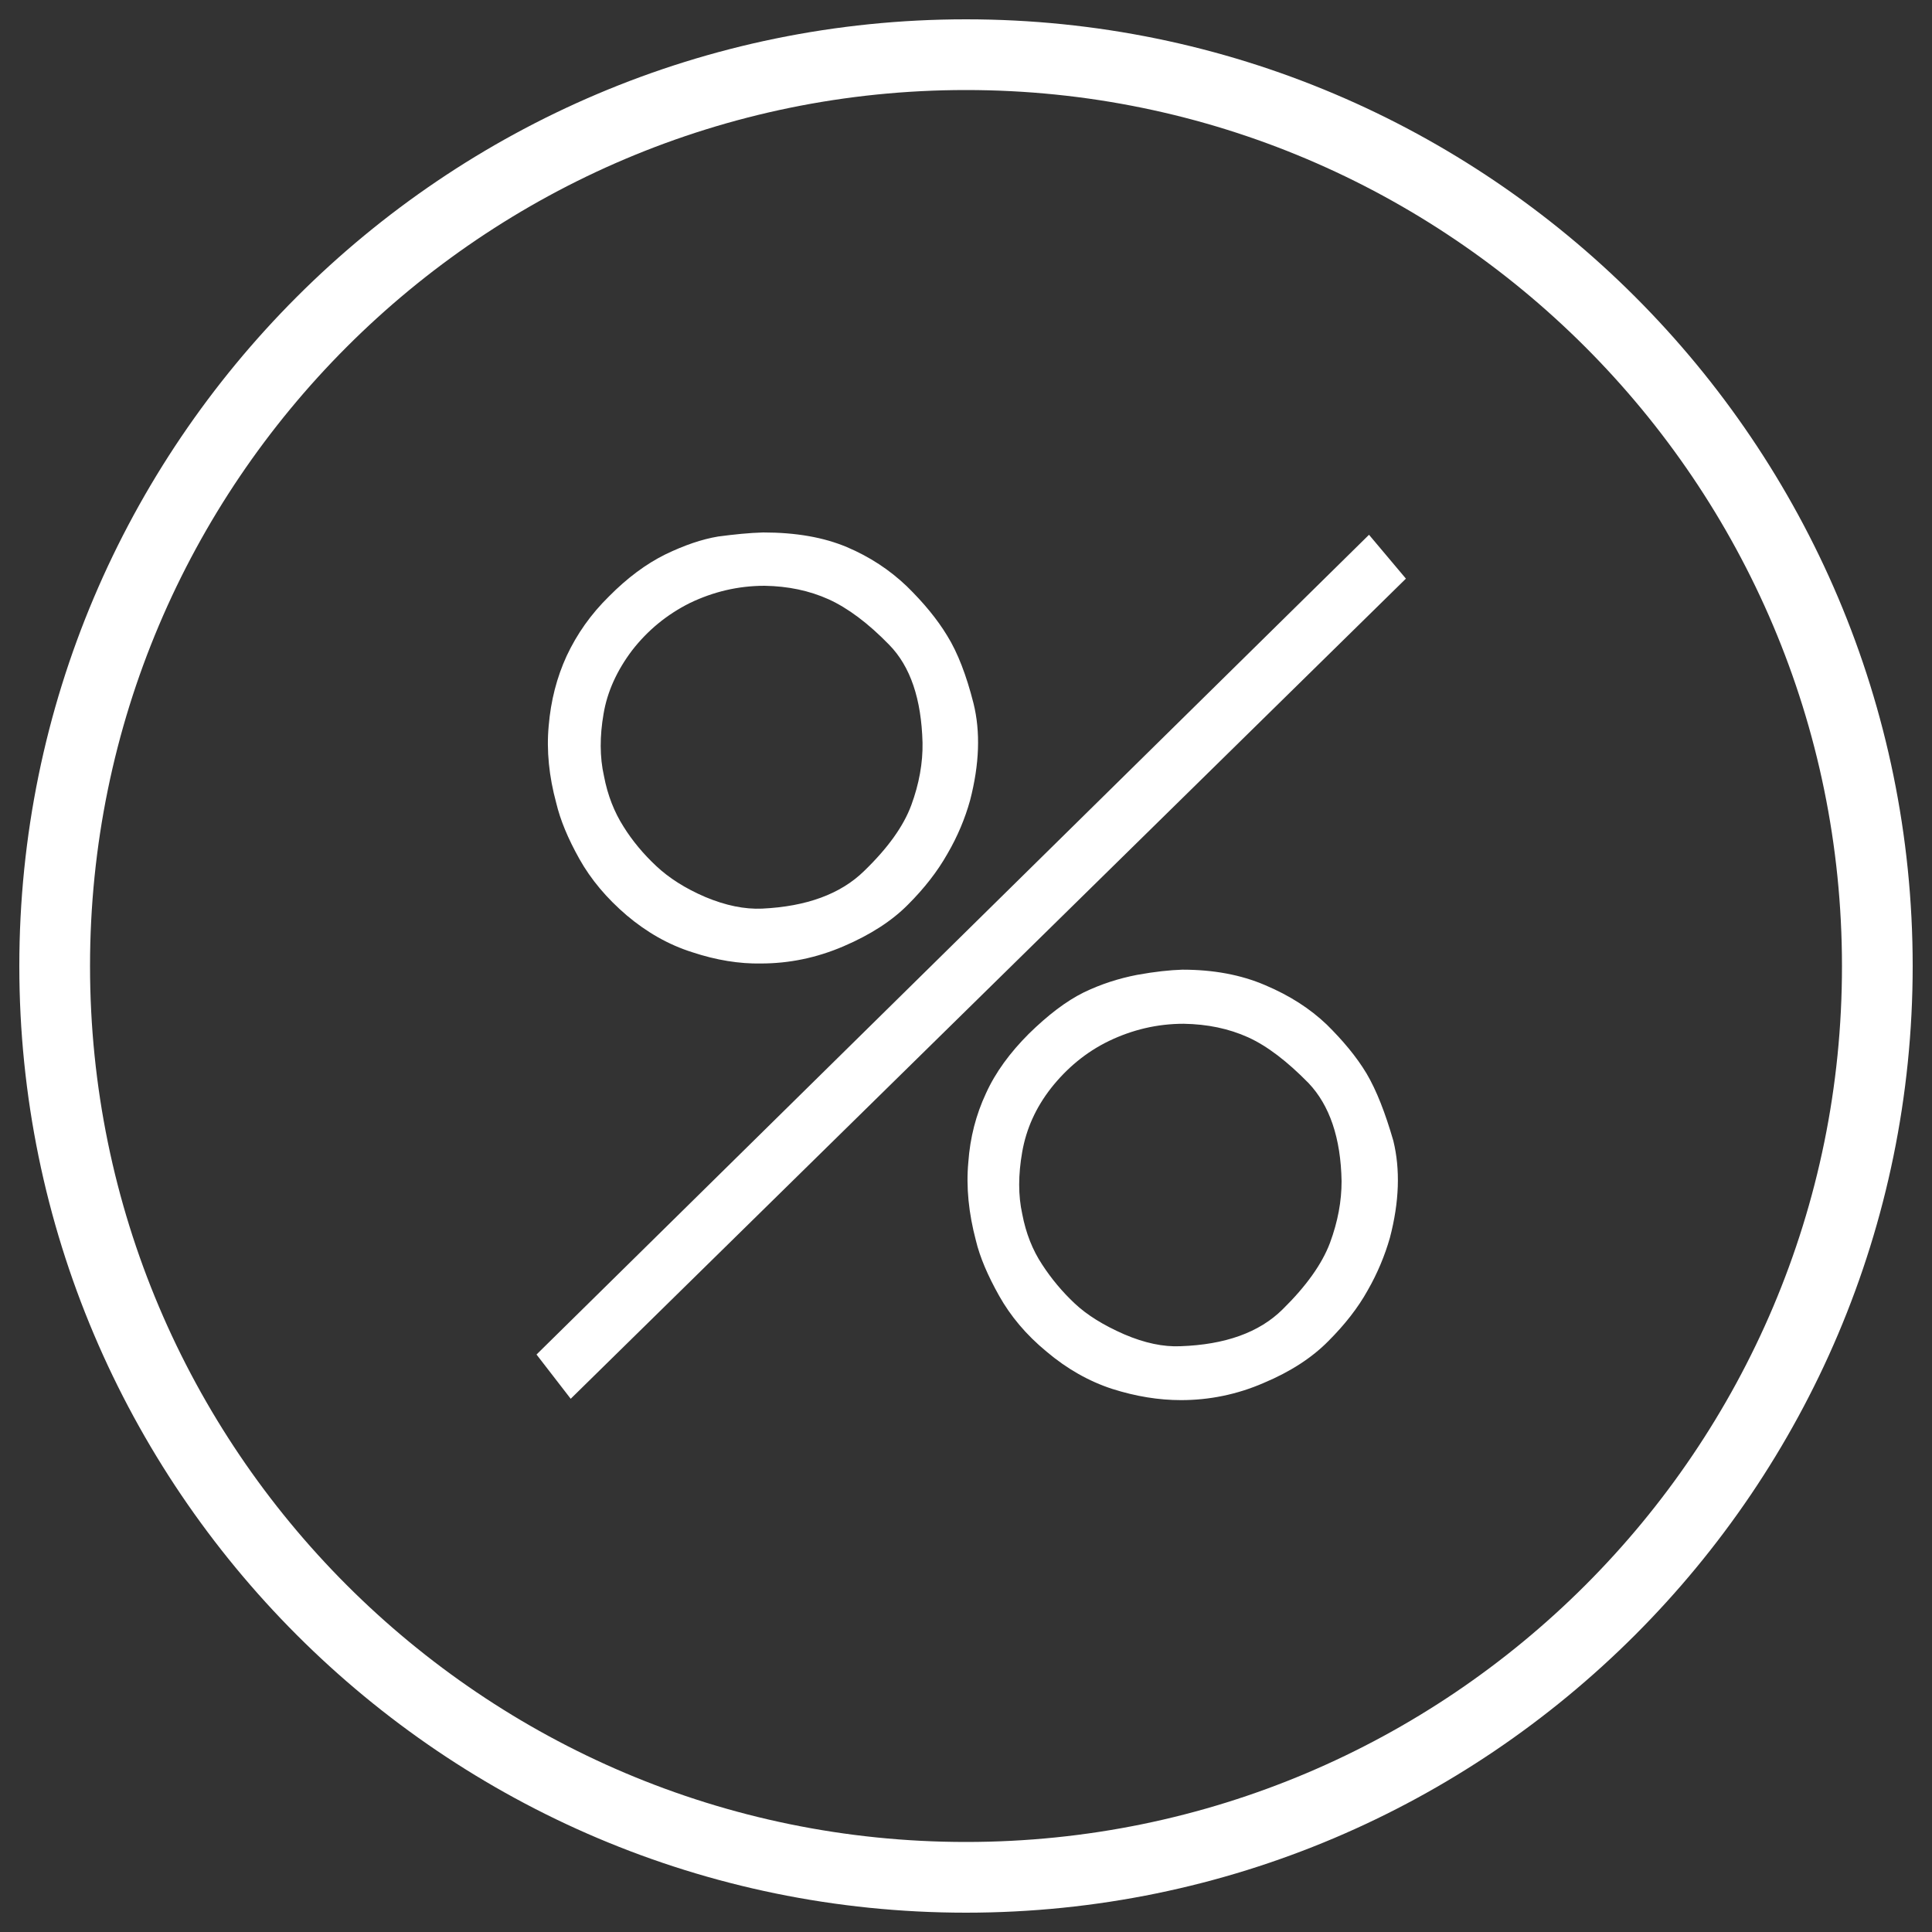<?xml version="1.0" encoding="utf-8"?>
<!-- Generator: Adobe Illustrator 21.0.2, SVG Export Plug-In . SVG Version: 6.00 Build 0)  -->
<svg version="1.1" id="Layer_1" xmlns="http://www.w3.org/2000/svg" xmlns:xlink="http://www.w3.org/1999/xlink" x="0px" y="0px"
	 viewBox="0 0 1000 1000" style="enable-background:new 0 0 1000 1000;" xml:space="preserve">
<rect x="0" y="0" width="1000" height="1000" fill="#333333" stroke="none"/>
<style type="text/css">
	.st0{fill:#ffffff;}
</style>
<g>
	<path class="st0" d="M299.9,444.6c6,10.7,14.2,20.4,24.5,29.2c10.3,8.7,21.6,15.2,34,19.1c12.4,4.1,24.3,6,35.4,5.8
		c14.6,0,28.8-2.9,42.8-8.9s25.1-13.2,33.4-21.6c8.4-8.4,15.2-17.1,20.4-26.3c5.3-9.1,9.1-18.3,11.7-27.6
		c4.9-18.9,5.4-35.6,1.8-50.2c-3.7-14.6-8.2-26.3-13.6-35c-5.2-8.6-12.2-17.1-21-25.7c-8.8-8.4-19.1-15.2-30.9-20.2
		c-12.1-5.1-26.4-7.6-43.4-7.6c-7.2,0.2-15,1-23.3,2.1c-8.4,1.4-17.5,4.5-27.4,9.3c-9.9,4.9-19.6,12.1-29,21.6
		c-9.5,9.3-16.7,19.6-22,30.9c-5.1,11.1-8.2,23.1-9.3,36.2c-1.2,12.8,0.2,26.3,3.9,39.9C290,424.4,293.9,433.9,299.9,444.6z
		 M312.4,369.5c1.9-11.5,7-22.6,14.8-32.9c8-10.3,17.9-18.5,29.9-24.5c12.1-5.8,24.9-8.9,38.7-8.9c12.1,0.2,23.1,2.5,33.1,7
		c9.9,4.5,20.4,12.3,31.3,23.5c11.1,11.3,16.7,28.2,17.3,50.7c0.2,10.5-1.8,21.4-5.8,32.3c-4.1,11.1-12.3,22.4-24.5,34.2
		c-12.2,11.9-29.8,18.3-52.7,19.4c-9.1,0.4-18.9-1.6-29.4-6c-10.5-4.5-18.9-9.9-25.5-16.1s-12.3-13-16.9-20.4
		c-4.7-7.4-8.2-16.1-10.1-26.2C310.4,391.9,310.4,381,312.4,369.5z M707.3,555.6c-5.3-8.8-12.3-17.1-20.6-25.3
		c-8.6-8.2-19.1-15-31.9-20.4c-12.6-5.4-26.8-8-42.8-8c-6.4,0.2-14.2,1-23.5,2.7c-9.3,1.8-18.5,4.7-27.6,9.1
		c-9.1,4.5-18.5,11.7-28.4,21.4c-9.7,9.7-17.3,20-22.2,30.9c-5.1,10.9-8.2,22.8-9.1,35.6c-1.2,12.8,0.2,26.4,3.9,40.4
		c2.1,8.8,6.2,18.3,12.1,28.8c5.8,10.3,13.8,20,24.5,28.8c10.5,8.9,22,15.4,34,19.3c12.3,3.9,24.1,5.8,35.6,5.8
		c14.6,0,29-2.9,42.8-8.9c13.8-5.8,24.9-13,33.4-21.6c8.6-8.6,15.4-17.3,20.4-26.3c5.1-8.9,8.9-18.1,11.5-27.2
		c4.9-18.7,5.4-35.4,1.8-50.2C717,576,712.5,564.4,707.3,555.6z M688.4,643.3c-4.1,10.9-12.3,22.4-24.5,34.4
		C651.7,689.8,634,696,611,696.8c-8.8,0.4-18.5-1.6-29.2-6.2c-10.7-4.7-19.1-9.9-25.5-15.9s-12.1-12.8-16.9-20.2
		c-4.9-7.4-8.4-16.1-10.3-26.2c-2.1-9.5-2.1-20.2,0-32.1c2.1-11.9,7-22.9,15-33.1c8-10.1,17.9-18.5,29.9-24.3
		c12.1-5.8,24.9-8.9,38.7-8.9c12.3,0.2,23.3,2.5,33.3,7c9.9,4.5,20.2,12.4,31.3,23.7c10.9,11.5,16.7,28.4,17.1,50.8
		C694.4,621.7,692.5,632.2,688.4,643.3z M277.7,701.1l17.7,22.9l432.3-424.5l-19.1-22.7L277.7,701.1z M500,10
		C229.7,10,10,229.7,10,500c0,270.1,219.7,490,490,490c270.1,0,490-219.9,490-490C990,229.7,770.3,10,500,10z M500,953.4
		C249.9,953.4,46.6,750.1,46.6,500S249.9,46.6,500,46.6S953.4,250,953.4,500C953.6,750.1,750.1,953.4,500,953.4z"/>
</g>
</svg>
